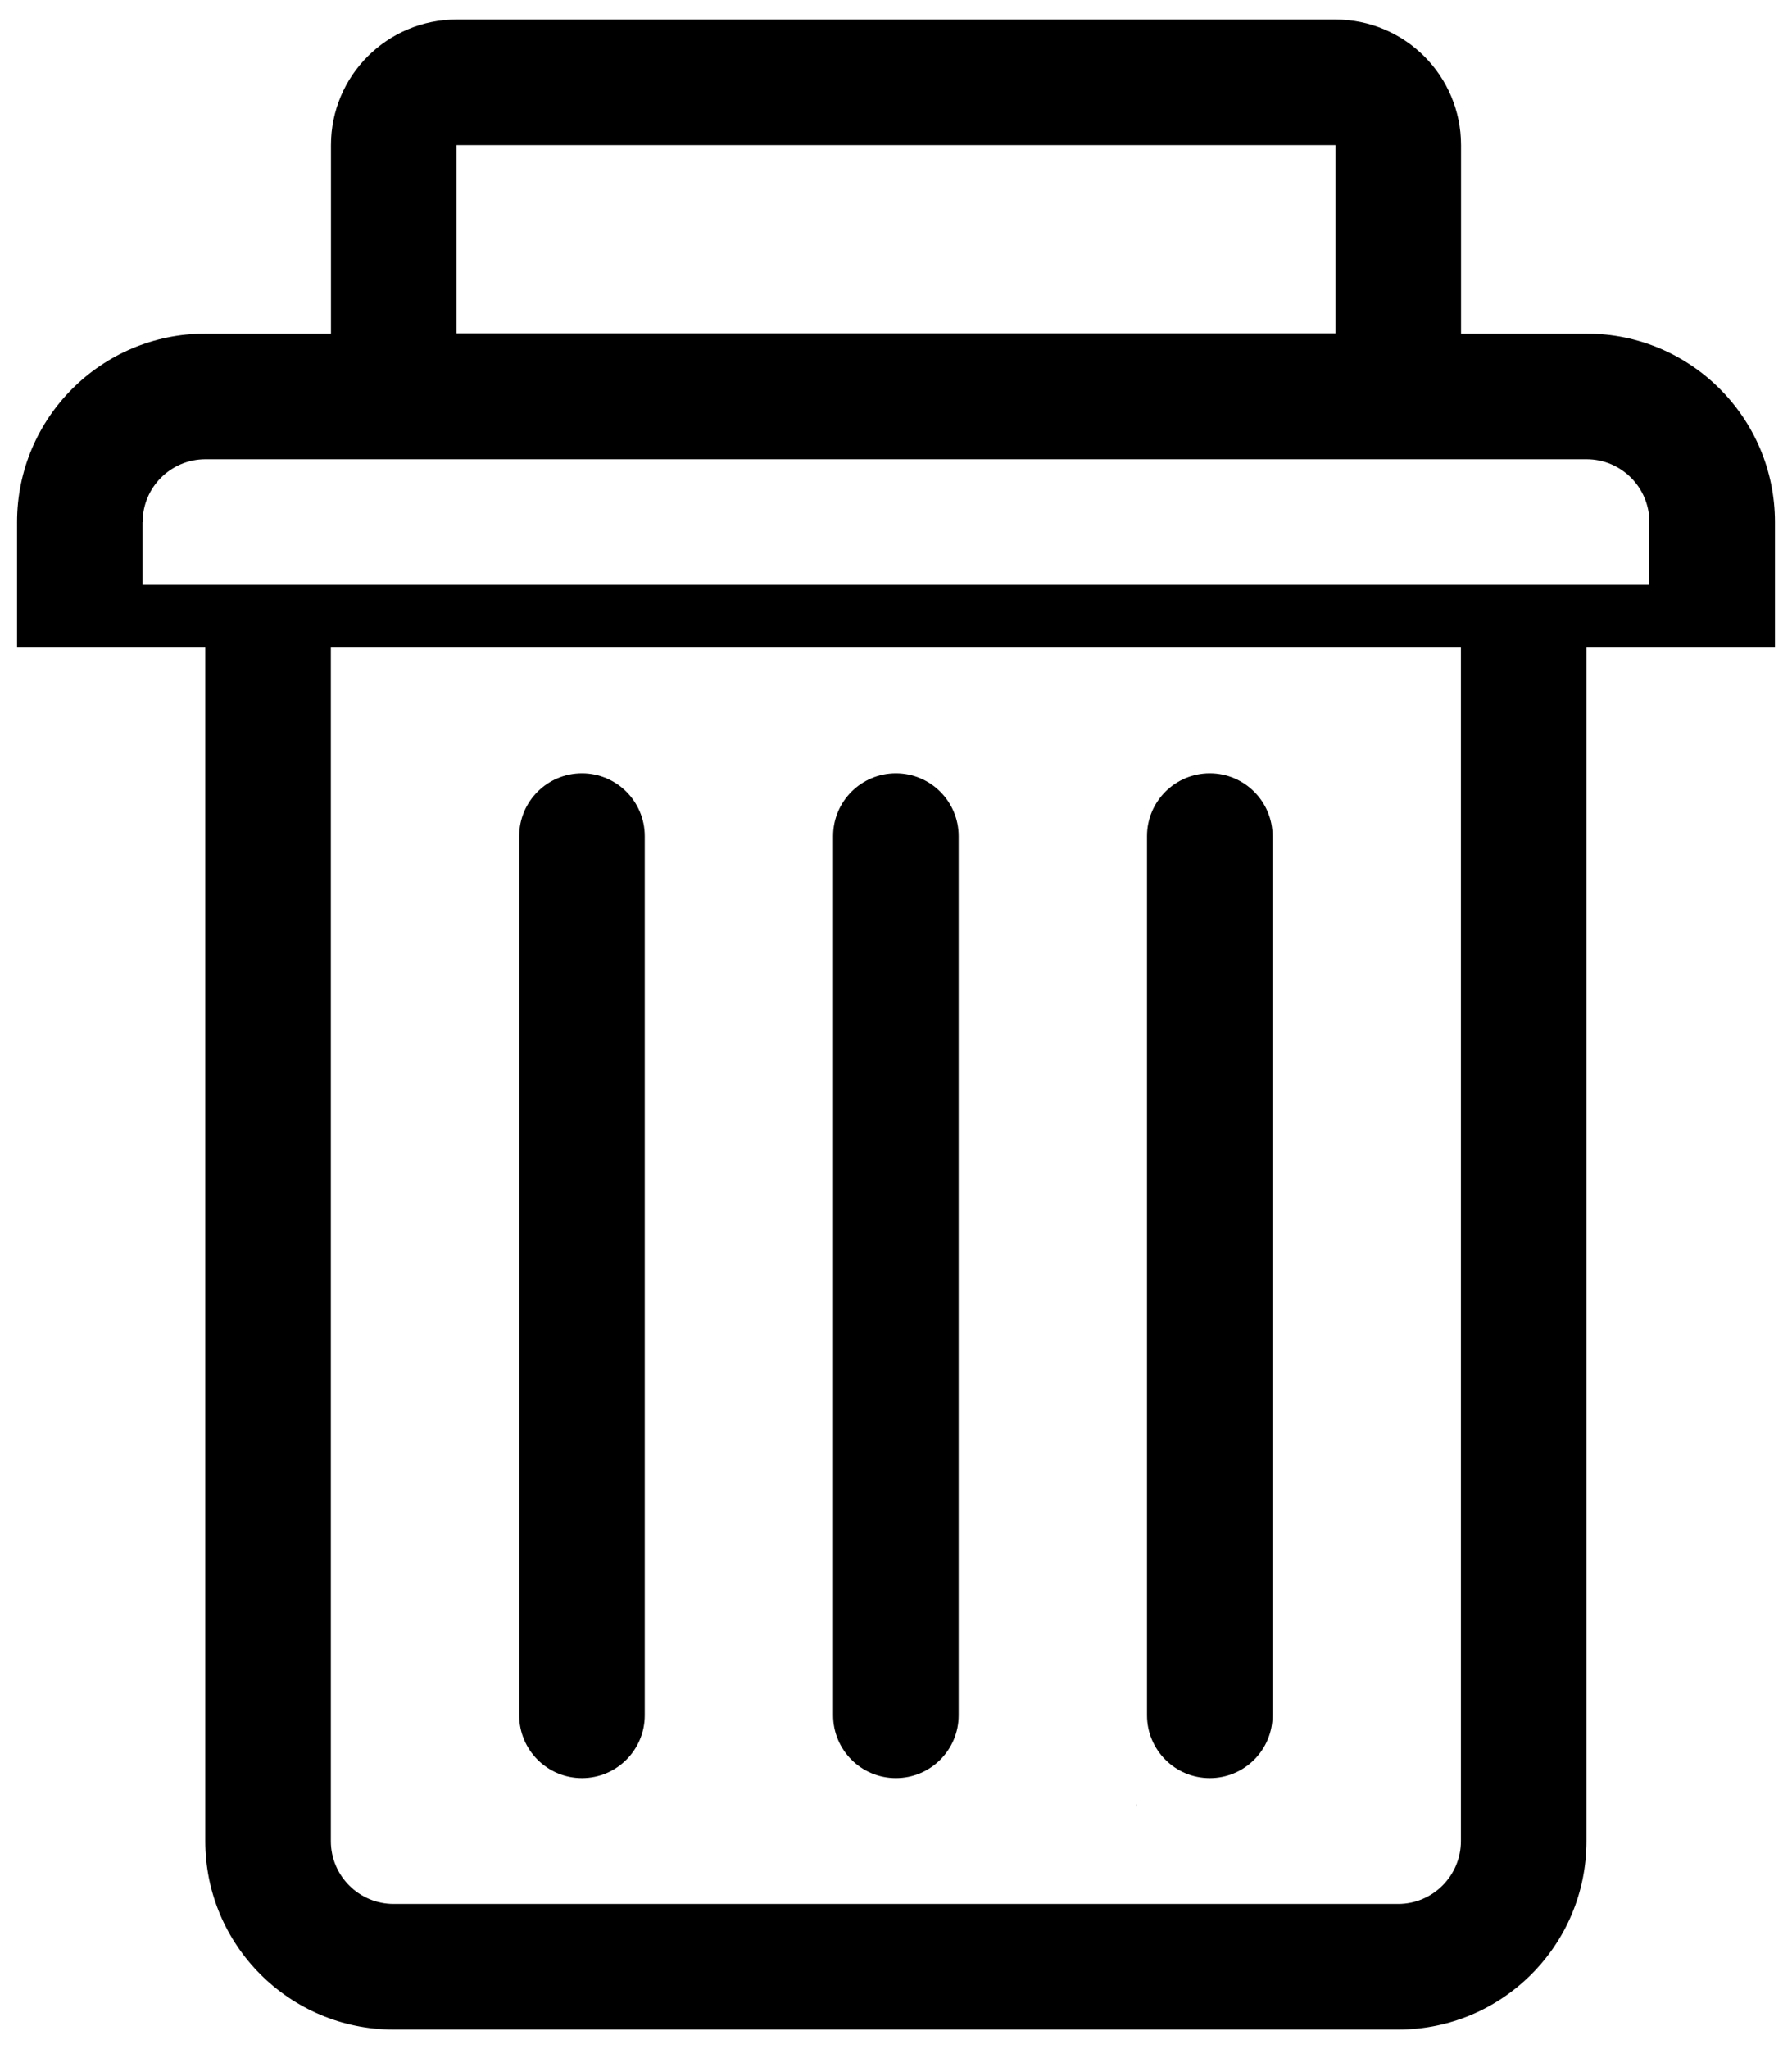 <svg xmlns="http://www.w3.org/2000/svg" viewBox="0 0 448 512"><path d="M284.084 450.719l-.039.854.069-.636-.03-.218zm-60.115-6.435c8.668 0 15.695-7.028 15.695-15.695v-219.675c0-8.668-7.028-15.695-15.695-15.695s-15.695 7.028-15.695 15.695v219.675c0 8.668 7.028 15.695 15.695 15.695zm78.476 0c8.668 0 15.695-7.028 15.695-15.695v-219.675c0-8.668-7.028-15.695-15.695-15.695-8.668 0-15.695 7.028-15.695 15.695v219.675c0 8.668 7.028 15.695 15.695 15.695zm-156.952 0c8.668 0 15.695-7.028 15.695-15.695v-219.675c0-8.668-7.028-15.695-15.695-15.695-8.668 0-15.695 7.028-15.695 15.695v219.675c0 8.668 7.028 15.695 15.695 15.695zm251.154-360.927h-31.39v-47.09c0-17.339-14.055-31.39-31.39-31.39h-219.733c-17.335 0-31.39 14.051-31.39 31.39v47.09h-31.39c-26.002 0-47.086 21.083-47.086 47.086v31.39h47.055v298.205c0 26.002 21.083 47.086 47.086 47.086h251.123c26.003 0 47.086-21.083 47.086-47.086v-298.205h47.116v-31.39c-.001-26.004-21.084-47.086-47.087-47.086zm-282.513-47.09h219.733v47.017h-219.733v-47.017zm251.092 423.771c0 8.652-7.042 15.695-15.695 15.695h-251.123c-8.652 0-15.695-7.043-15.695-15.695v-298.205h282.514v298.205zm47.086-329.596v15.695h-376.685v-15.695h.031c0-8.657 7.043-15.695 15.695-15.695h345.294c8.653 0 15.695 7.039 15.695 15.695h-.03z"/></svg>